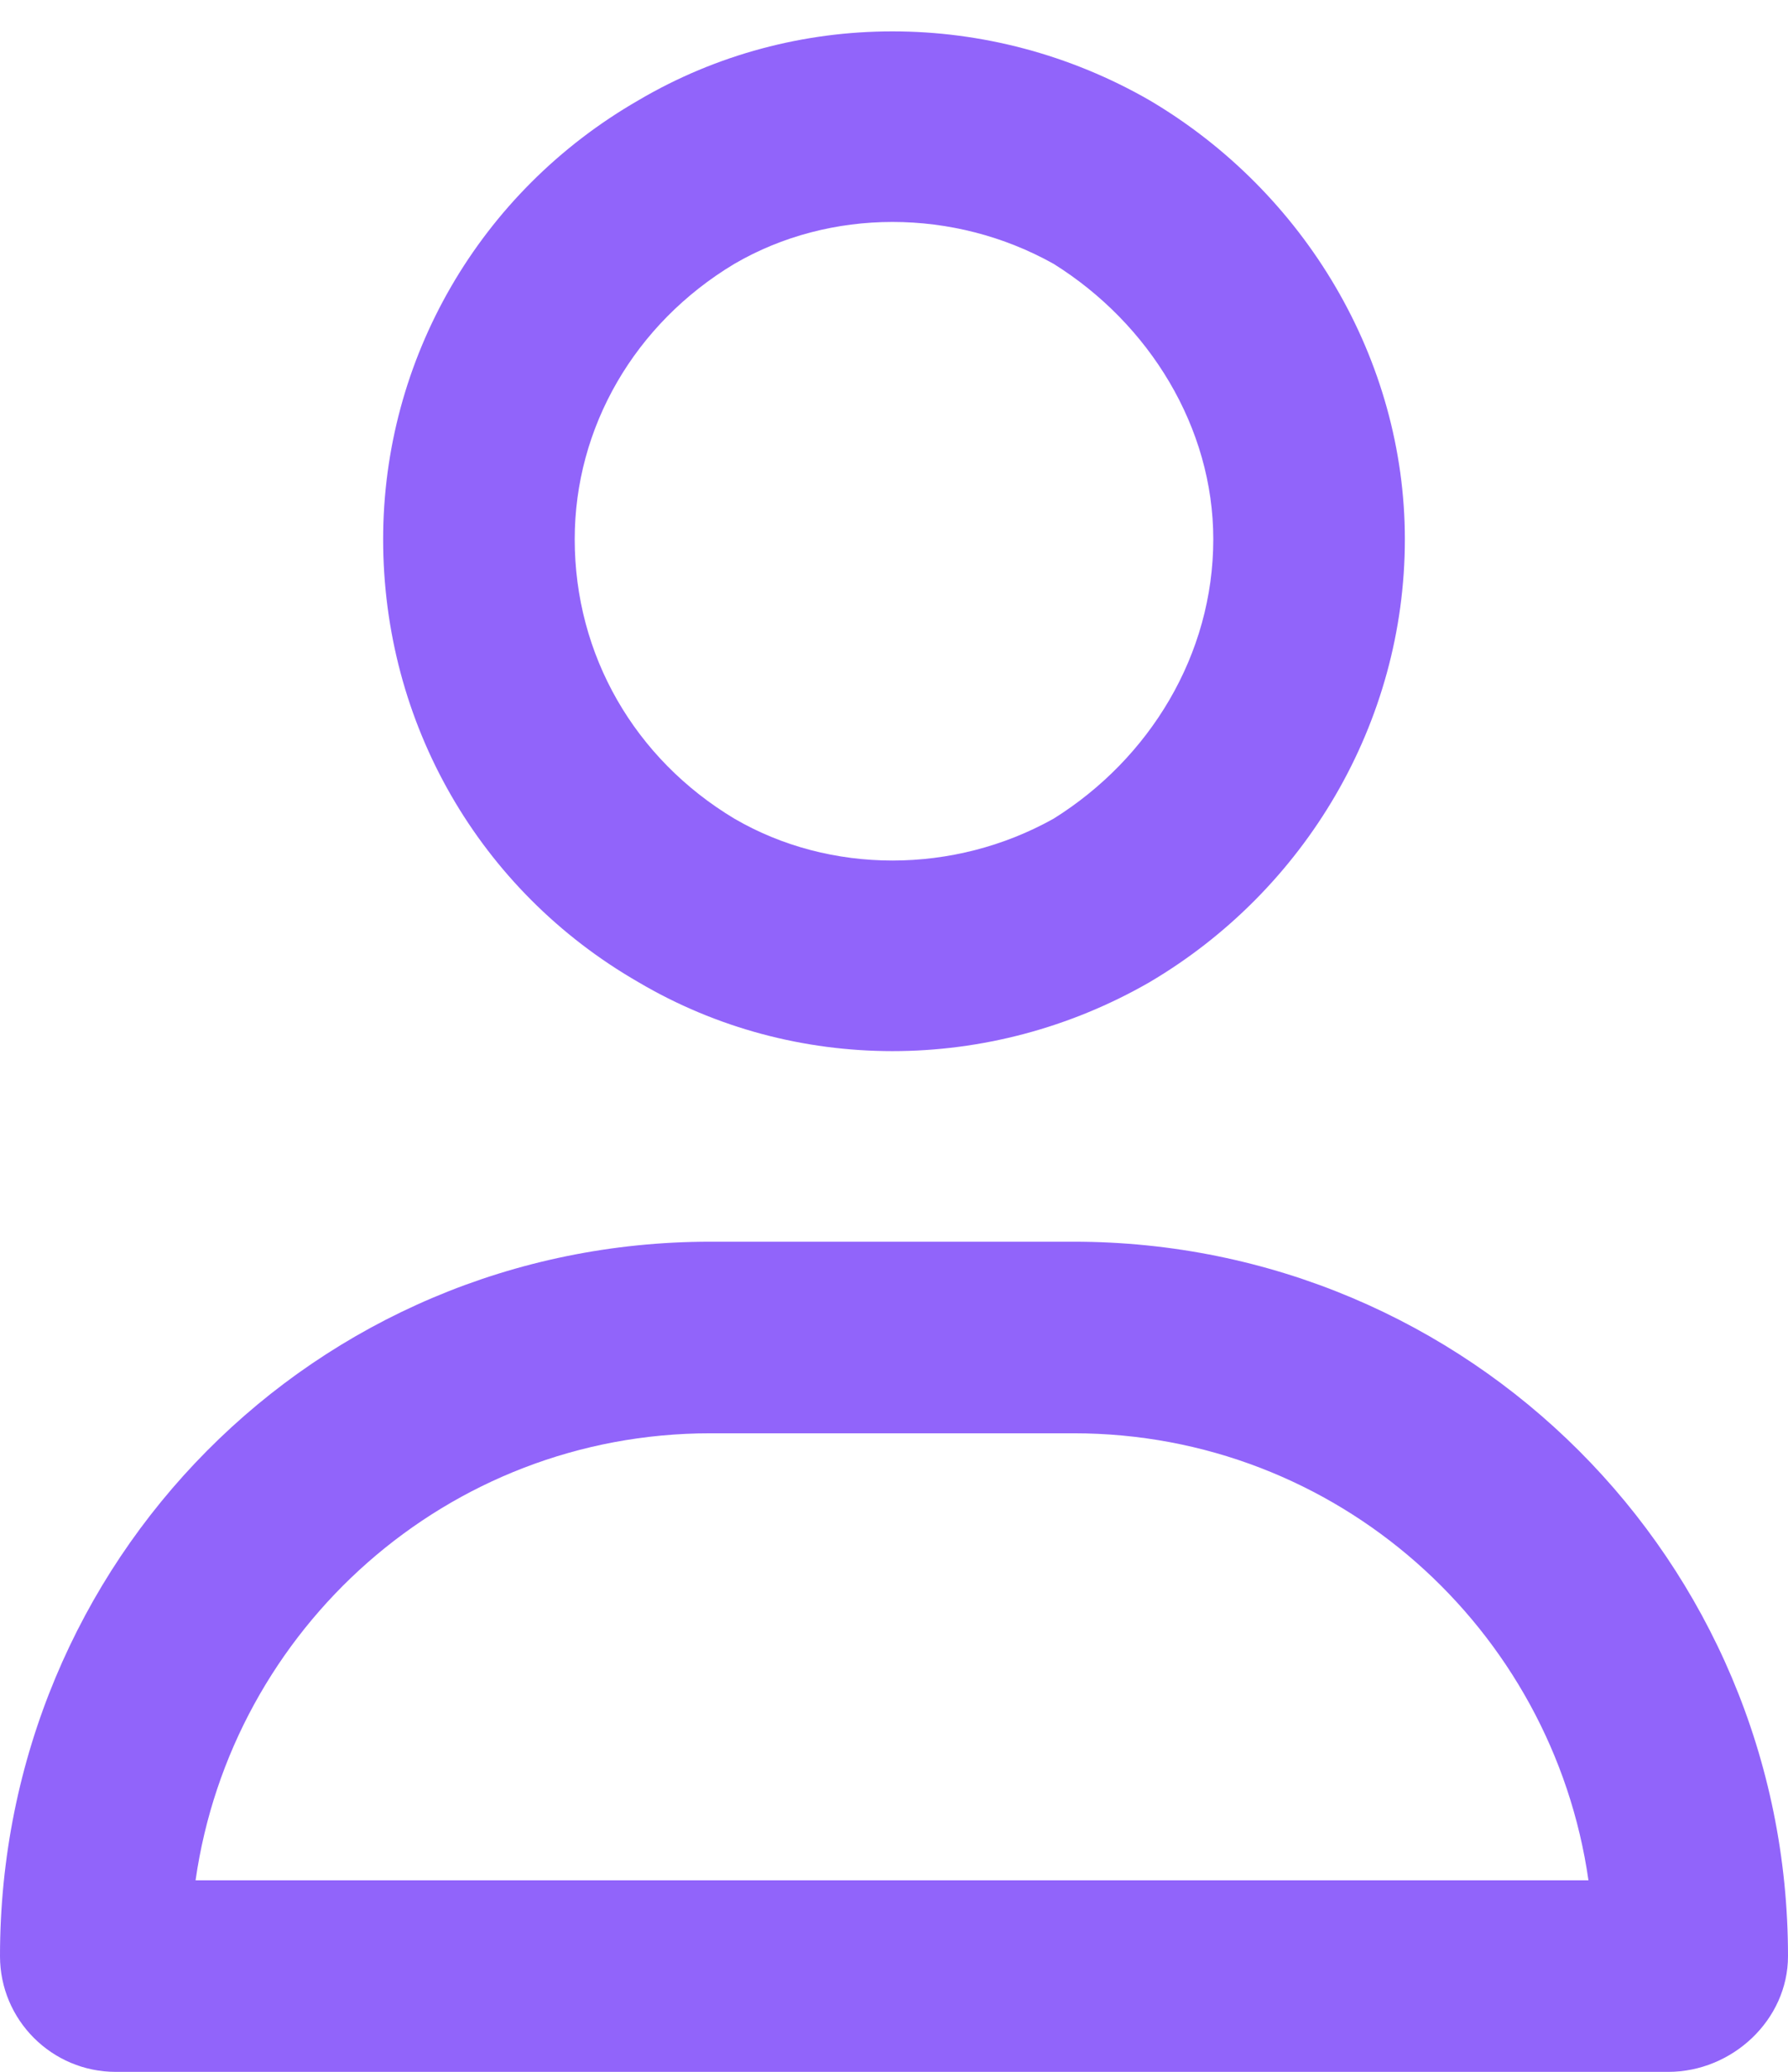 <svg width="63" height="73" viewBox="0 0 63 73" fill="none" xmlns="http://www.w3.org/2000/svg">
<path d="M42.75 19C42.75 15.062 40.5 11.406 37.125 9.297C33.609 7.328 29.25 7.328 25.875 9.297C22.359 11.406 20.25 15.062 20.25 19C20.25 23.078 22.359 26.734 25.875 28.844C29.25 30.812 33.609 30.812 37.125 28.844C40.5 26.734 42.75 23.078 42.75 19ZM13.5 19C13.5 12.672 16.875 6.766 22.5 3.531C27.984 0.297 34.875 0.297 40.5 3.531C45.984 6.766 49.5 12.672 49.5 19C49.5 25.469 45.984 31.375 40.5 34.609C34.875 37.844 27.984 37.844 22.5 34.609C16.875 31.375 13.5 25.469 13.5 19ZM6.891 66.25H55.969C54.703 57.391 47.109 50.5 37.828 50.5H25.031C15.75 50.5 8.156 57.391 6.891 66.25ZM0 68.922C0 55 11.109 43.75 25.031 43.75H37.828C51.75 43.75 63 55 63 68.922C63 71.172 61.031 73 58.781 73H4.078C1.828 73 0 71.172 0 68.922Z" fill="#9164FA"/>
</svg>

